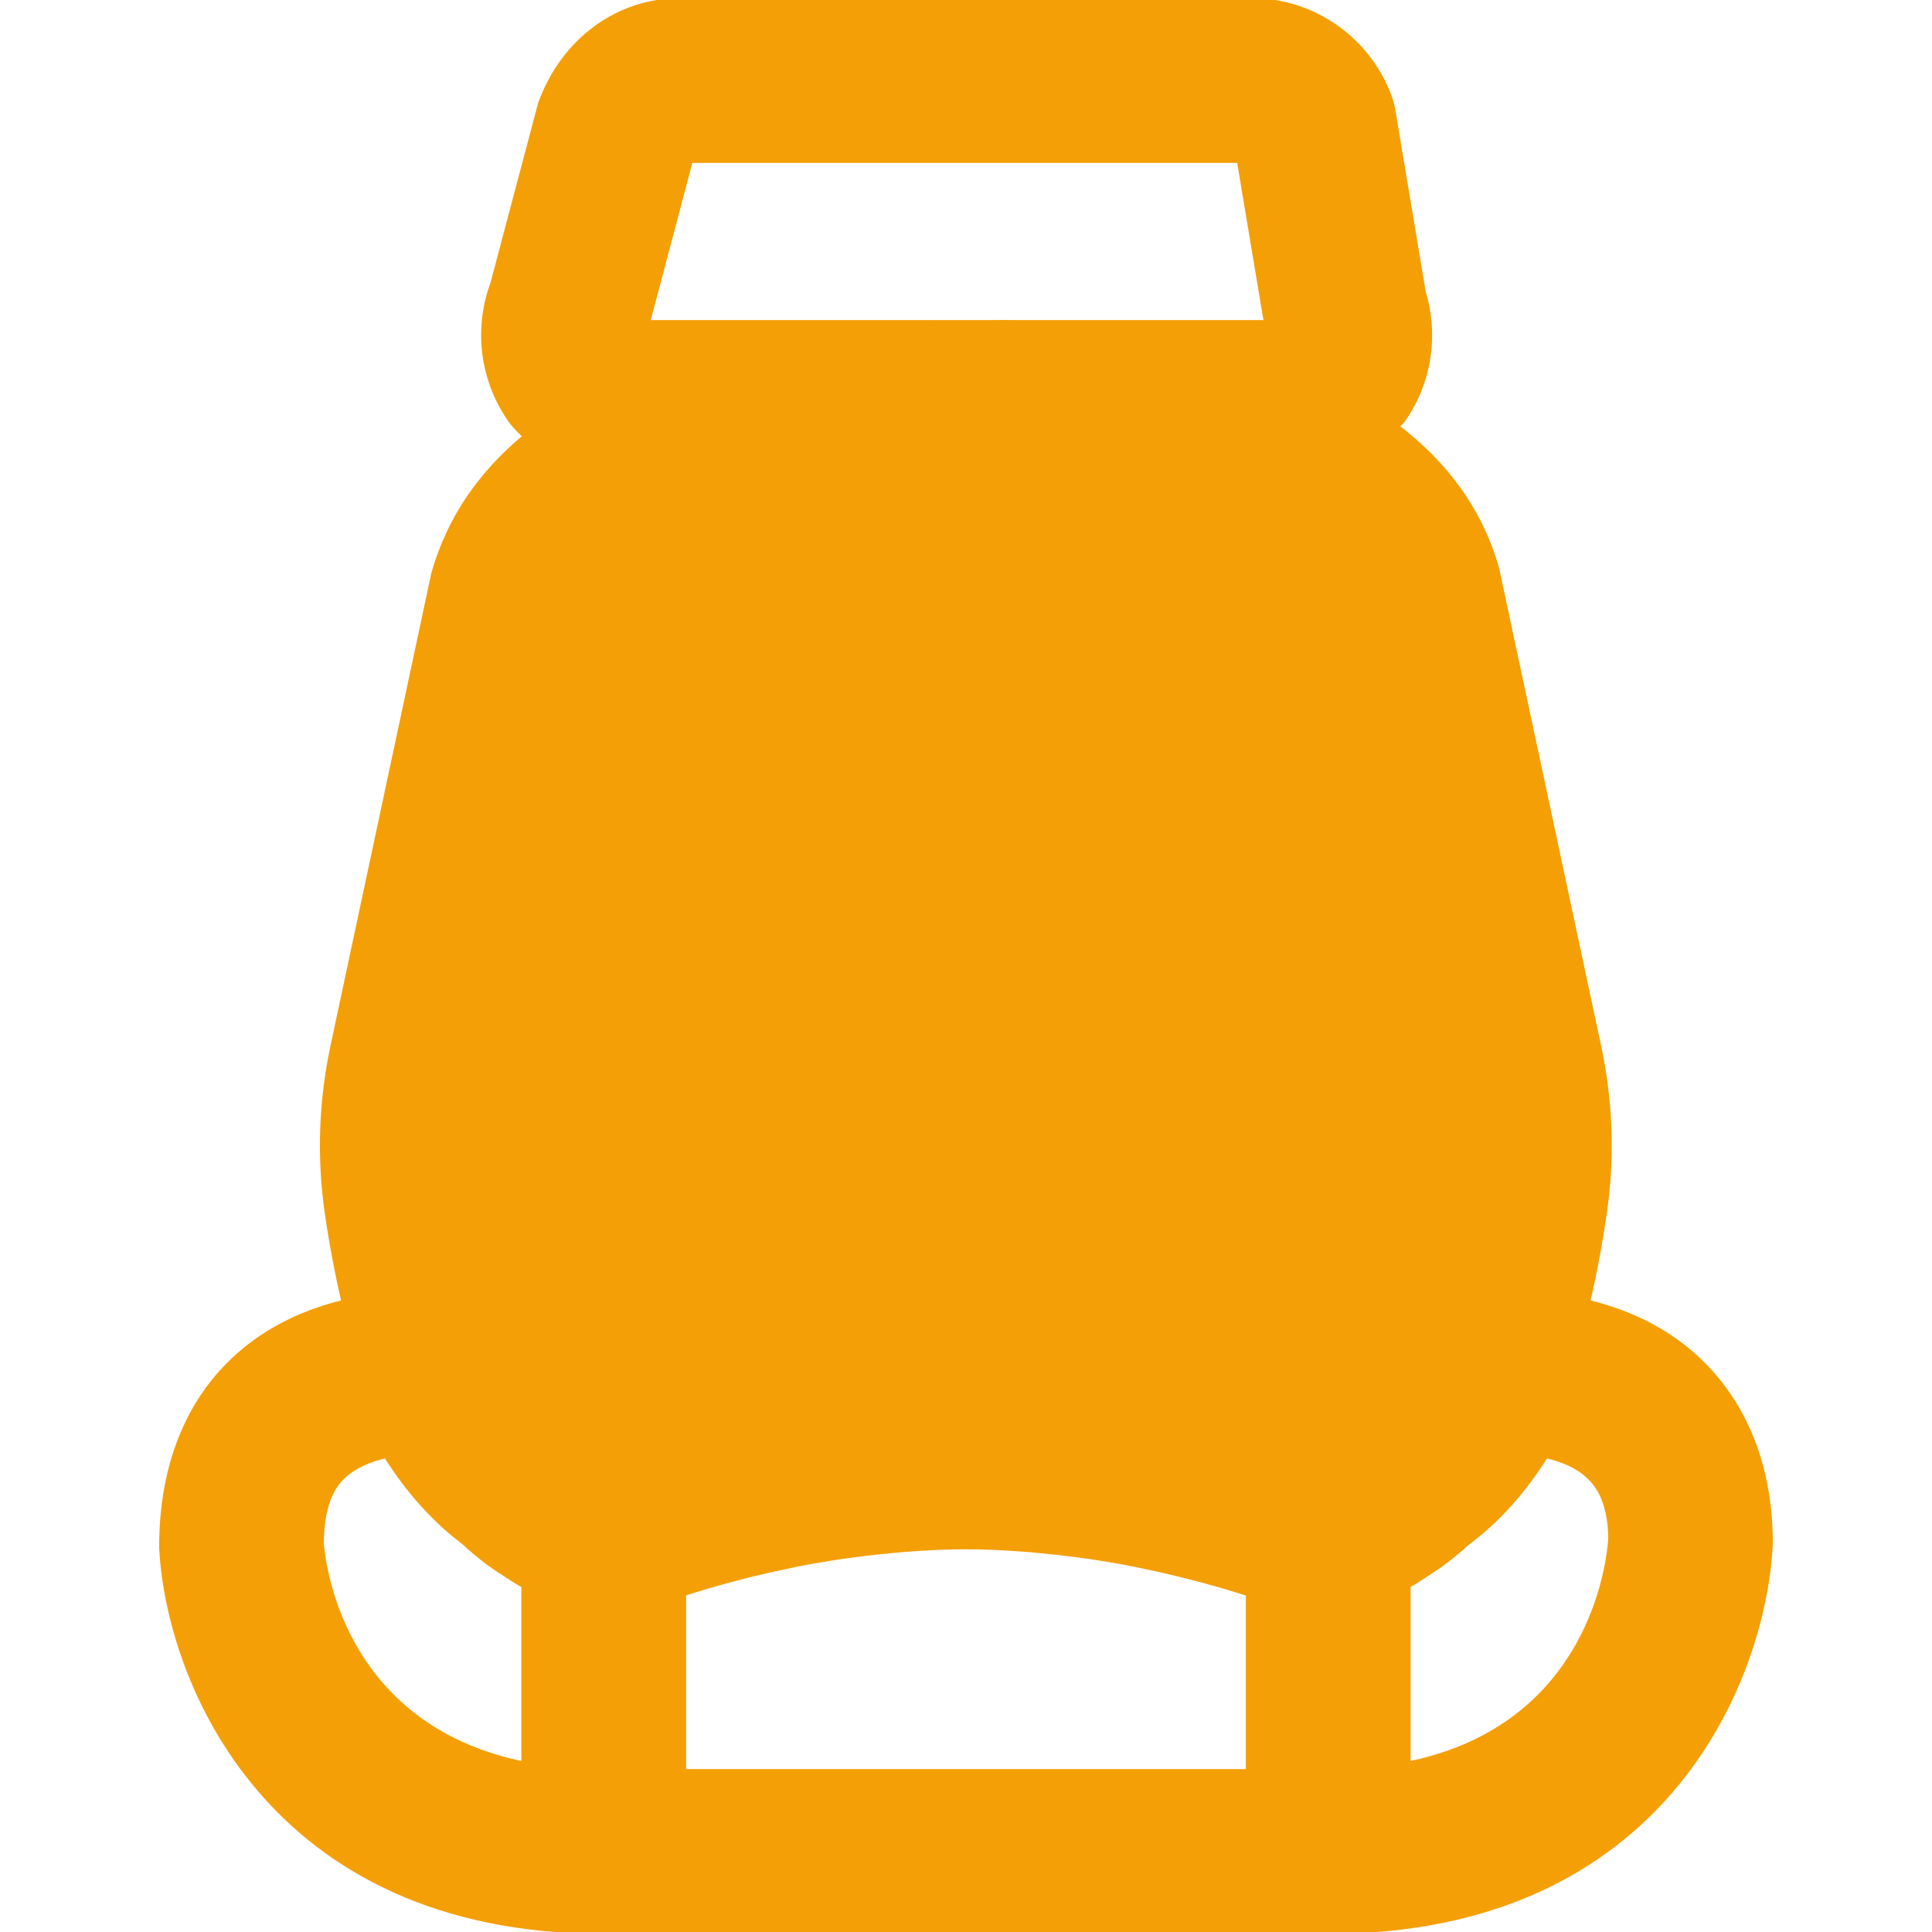 <!DOCTYPE svg PUBLIC "-//W3C//DTD SVG 1.1//EN" "http://www.w3.org/Graphics/SVG/1.1/DTD/svg11.dtd">
<!-- Uploaded to: SVG Repo, www.svgrepo.com, Transformed by: SVG Repo Mixer Tools -->
<svg fill="#F49F06" height="800px" width="800px" version="1.1" id="Layer_1" xmlns="http://www.w3.org/2000/svg" xmlns:xlink="http://www.w3.org/1999/xlink" viewBox="0 0 512 512" xml:space="preserve" stroke="#F49F06">
<g id="SVGRepo_bgCarrier" stroke-width="0"/>
<g id="SVGRepo_tracerCarrier" stroke-linecap="round" stroke-linejoin="round"/>
<g id="SVGRepo_iconCarrier"> <g> <g> <path d="M450.08,360.192c-9.237-8.683-19.84-12.907-29.163-15.211c1.749-7.488,3.264-15.467,4.459-23.915 c2.091-14.528,1.557-29.333-1.6-44.053l-26.965-126.272c-4.608-16.299-14.315-28.437-26.432-37.675 c0.491-0.619,1.131-1.109,1.6-1.771c6.891-9.899,8.832-22.421,5.355-33.899l-8.021-48c-0.213-1.323-0.555-2.624-1.024-3.883 C362.635,10.24,347.957,0,331.744,0H180.235c-16.213,0-30.891,10.24-37.141,27.413l-12.629,47.68 c-4.48,12.096-2.773,25.6,4.587,36.181c1.152,1.643,2.581,2.987,3.947,4.395c-11.051,9.173-19.883,20.949-24.235,36.437 L88.117,277.013c-3.136,14.635-3.669,29.44-1.6,44.075c1.216,8.448,2.709,16.405,4.48,23.893 c-9.301,2.325-19.883,6.549-29.099,15.211c-8.789,8.235-19.243,23.424-19.221,49.899C44.405,445.355,71.157,512,159.989,512h192 c88.832,0,115.584-66.645,117.333-102.933C469.323,383.616,458.869,368.427,450.08,360.192z M138.656,467.285 c-48.64-10.005-52.992-53.739-53.333-58.219c0-12.224,4.267-16.32,5.675-17.664c3.051-2.923,7.339-4.587,11.243-5.461 c5.845,9.237,12.587,16.768,20.096,22.485c0.299,0.277,0.619,0.469,0.896,0.747c1.621,1.536,3.285,2.88,4.971,4.224 c1.707,1.323,3.456,2.517,5.248,3.648c1.728,1.109,3.392,2.304,5.205,3.221V467.285z M330.656,469.333H181.323v-46.891 c1.856-0.619,3.947-1.28,6.379-1.984c0.512-0.149,1.109-0.32,1.643-0.469c2.24-0.64,4.715-1.323,7.339-1.984 c0.96-0.256,1.941-0.512,2.965-0.747c2.944-0.725,6.08-1.429,9.408-2.112c0.619-0.128,1.195-0.277,1.835-0.405 c3.904-0.768,8.043-1.472,12.331-2.112c1.152-0.171,2.325-0.32,3.499-0.469c3.371-0.448,6.869-0.832,10.411-1.152 c1.387-0.128,2.752-0.256,4.139-0.341c4.8-0.341,9.685-0.597,14.677-0.597c4.949,0,9.813,0.256,14.571,0.597 c1.408,0.085,2.773,0.213,4.16,0.341c3.541,0.32,6.997,0.704,10.368,1.152c1.173,0.149,2.368,0.299,3.499,0.469 c4.288,0.64,8.448,1.344,12.352,2.133c0.597,0.107,1.131,0.235,1.707,0.363c3.349,0.683,6.549,1.408,9.536,2.133 c1.024,0.256,2.027,0.512,3.029,0.768c2.56,0.64,4.971,1.301,7.168,1.92c0.597,0.192,1.301,0.363,1.877,0.533 c2.453,0.725,4.587,1.408,6.443,2.005V469.333z M270.112,85.333c-3.264-0.064-5.995-0.043-8.171,0h-11.691 c-1.344-0.021-2.795-0.021-4.416,0h-74.027l11.285-42.667h145.195l7.125,42.667H270.112z M373.323,467.285v-47.04 c1.813-0.917,3.499-2.155,5.227-3.243c1.685-1.088,3.328-2.219,4.949-3.456c1.728-1.365,3.456-2.709,5.099-4.288 c0.171-0.149,0.363-0.277,0.533-0.427c7.744-5.76,14.635-13.419,20.608-22.891c3.755,0.853,8,2.411,11.136,5.355 c1.429,1.344,5.781,5.44,5.824,16.555C426.315,413.419,421.963,457.259,373.323,467.285z"/> </g> </g> </g>
</svg>